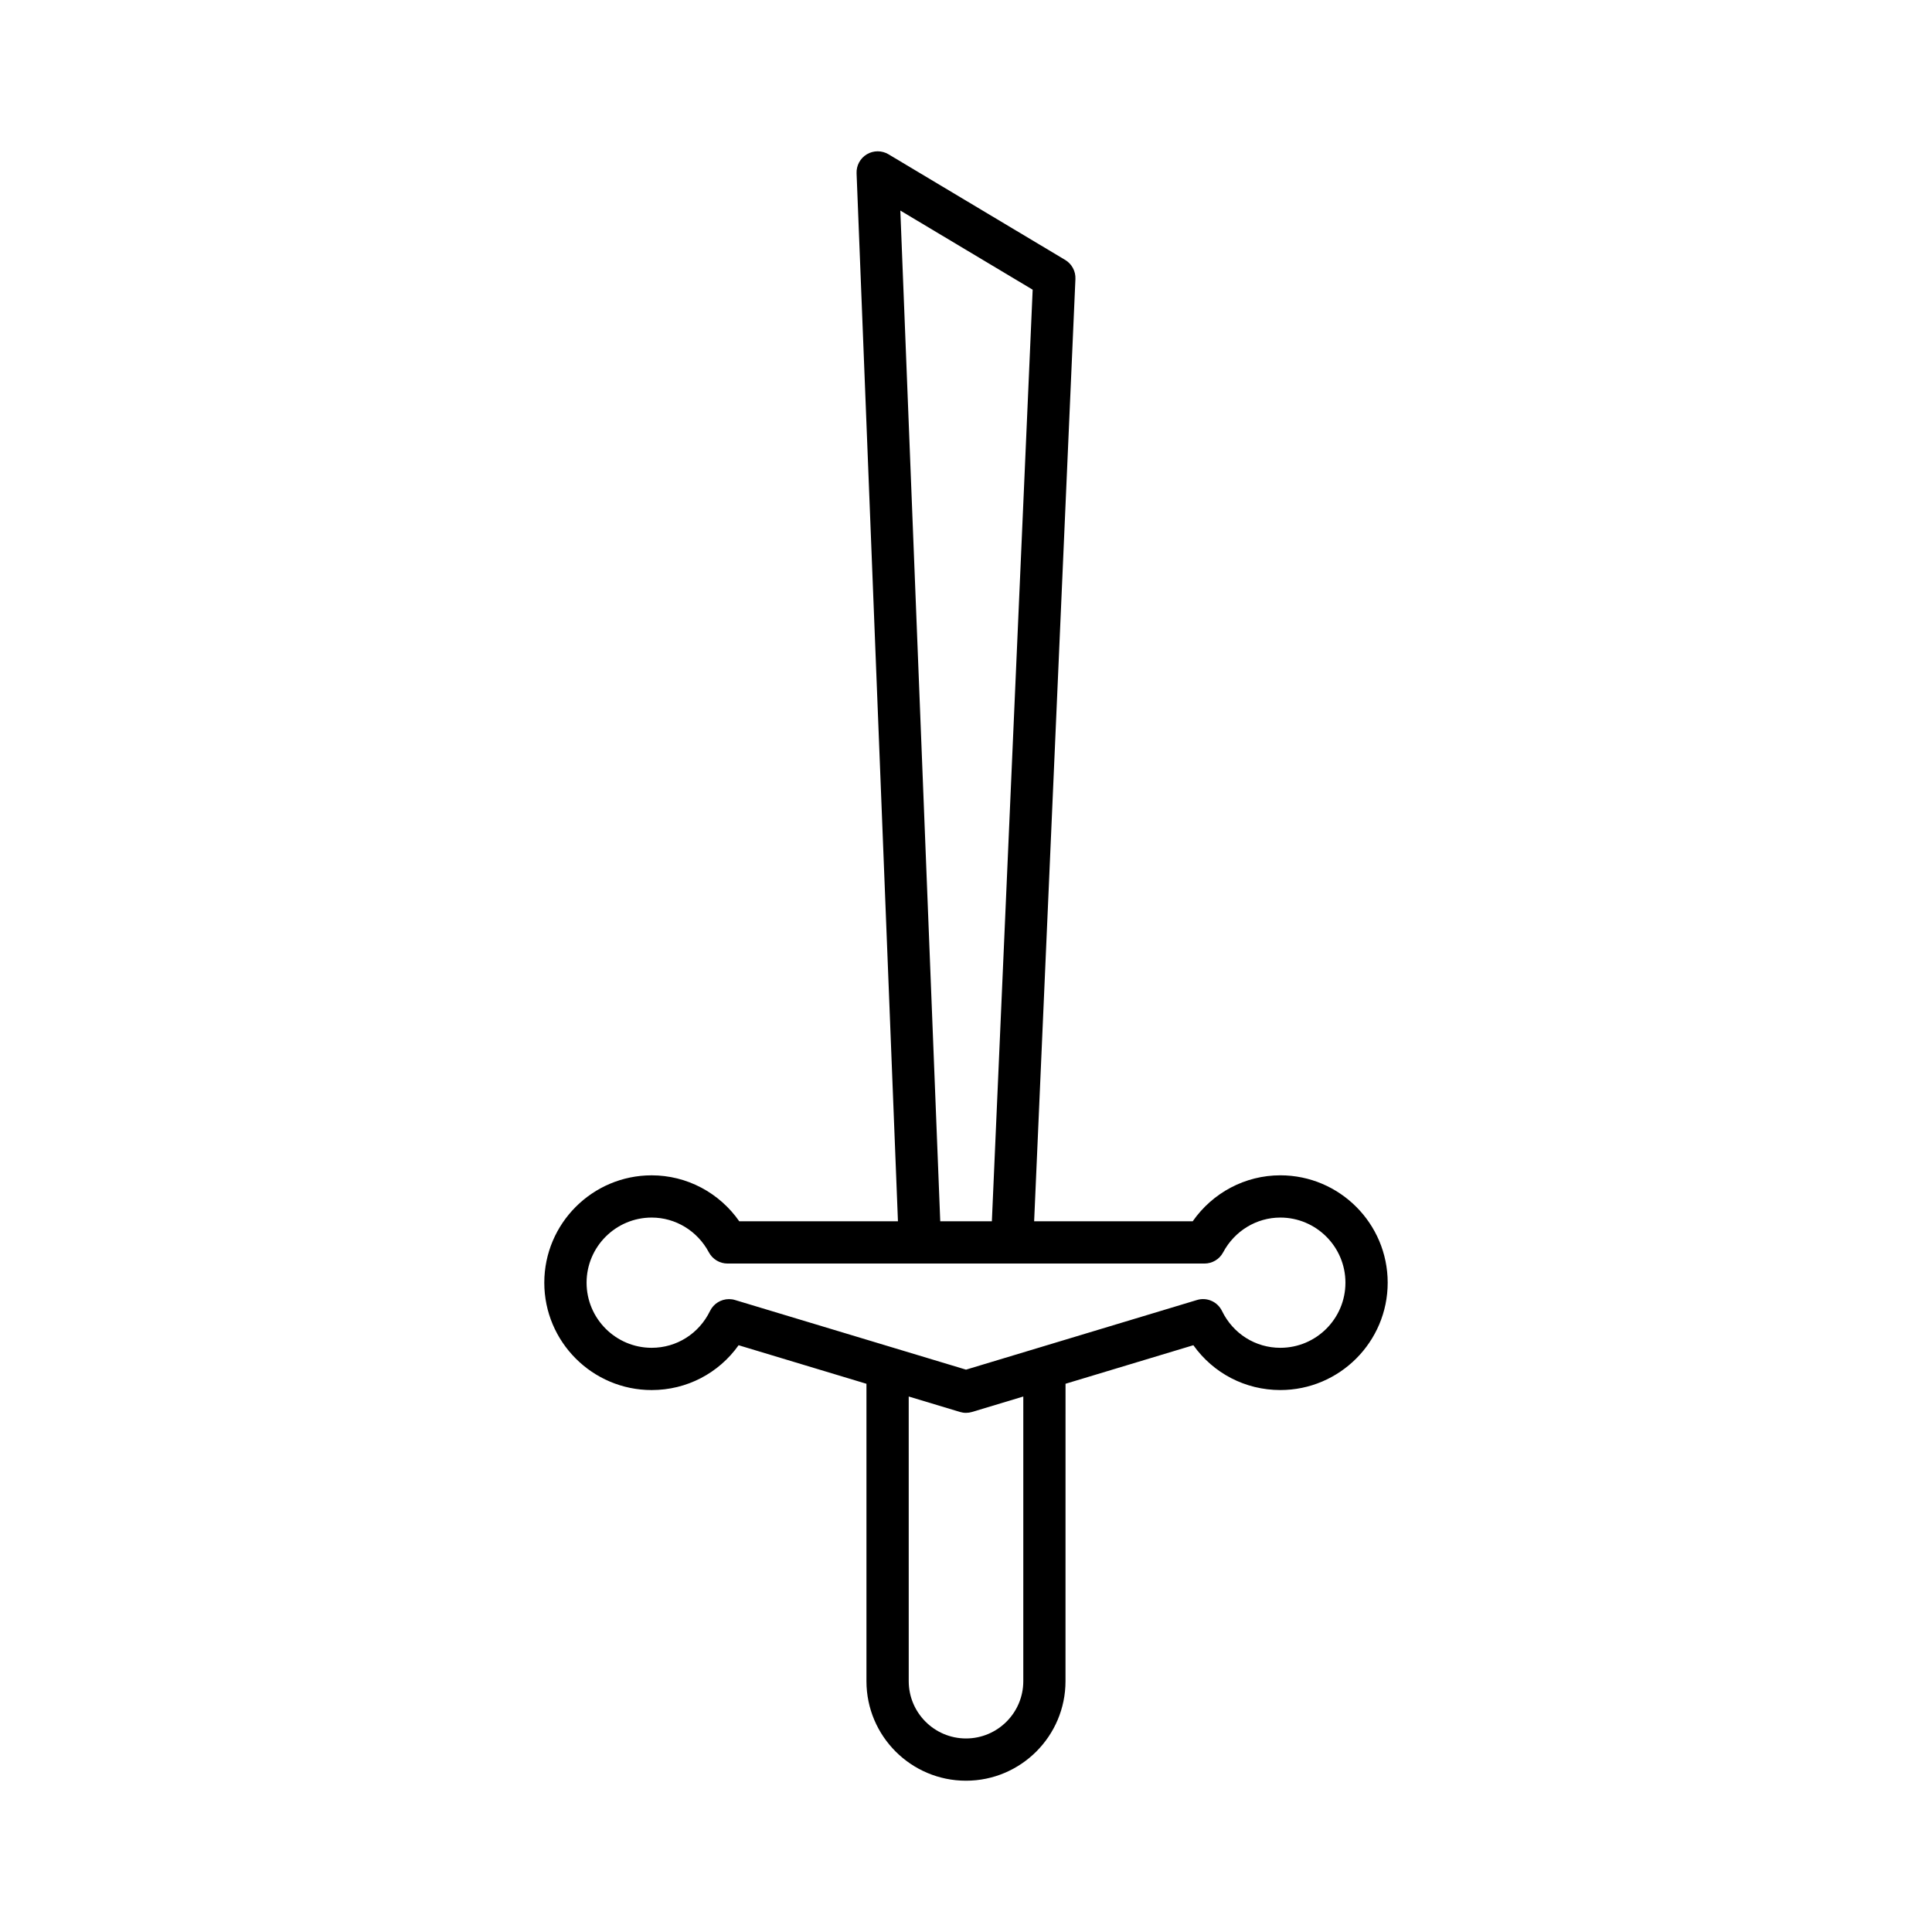<?xml version="1.0" encoding="UTF-8"?>
<!-- Uploaded to: ICON Repo, www.svgrepo.com, Generator: ICON Repo Mixer Tools -->
<svg fill="#000000" width="800px" height="800px" version="1.1" viewBox="144 144 512 512" xmlns="http://www.w3.org/2000/svg">
 <path d="m483.3 455.47c-9.305 0-17.922 4.594-23.219 12.18h-42.023l10.941-249.72c0.09-2.055-0.953-3.996-2.719-5.051l-46.812-27.988c-1.766-1.055-3.965-1.055-5.731-0.012-1.77 1.051-2.816 2.984-2.734 5.035l10.965 277.74h-42.051c-5.293-7.586-13.914-12.18-23.219-12.18-15.688 0-28.453 12.766-28.453 28.453s12.766 28.453 28.453 28.453c9.293 0 17.758-4.449 23.043-11.879l33.879 10.215v78.816c0 14.547 11.832 26.375 26.375 26.375 14.543 0 26.375-11.828 26.375-26.375l0.008-78.82 33.875-10.215c5.285 7.422 13.75 11.879 23.047 11.879 15.688 0 28.453-12.766 28.453-28.453s-12.762-28.453-28.453-28.453zm-65.633-234.7-10.812 246.88h-13.68l-10.578-267.85zm-2.484 368.76c0 8.371-6.812 15.18-15.18 15.18-8.371 0-15.18-6.812-15.18-15.18l-0.004-75.441 13.566 4.09c0.527 0.16 1.07 0.242 1.617 0.242 0.543 0 1.09-0.082 1.617-0.242l13.566-4.09zm68.117-88.348c-6.606 0-12.523-3.738-15.453-9.754-1.203-2.473-4.012-3.719-6.648-2.91l-61.195 18.453-61.195-18.449c-0.535-0.164-1.078-0.242-1.617-0.242-2.094 0-4.074 1.18-5.031 3.148-2.93 6.012-8.852 9.754-15.453 9.754-9.516 0-17.258-7.742-17.258-17.258s7.742-17.258 17.258-17.258c6.316 0 12.121 3.531 15.152 9.219 0.973 1.82 2.871 2.965 4.938 2.965h126.41c2.07 0 3.965-1.141 4.938-2.965 3.031-5.684 8.836-9.219 15.152-9.219 9.516 0 17.258 7.742 17.258 17.258 0.004 9.52-7.734 17.258-17.254 17.258z"/>
</svg>